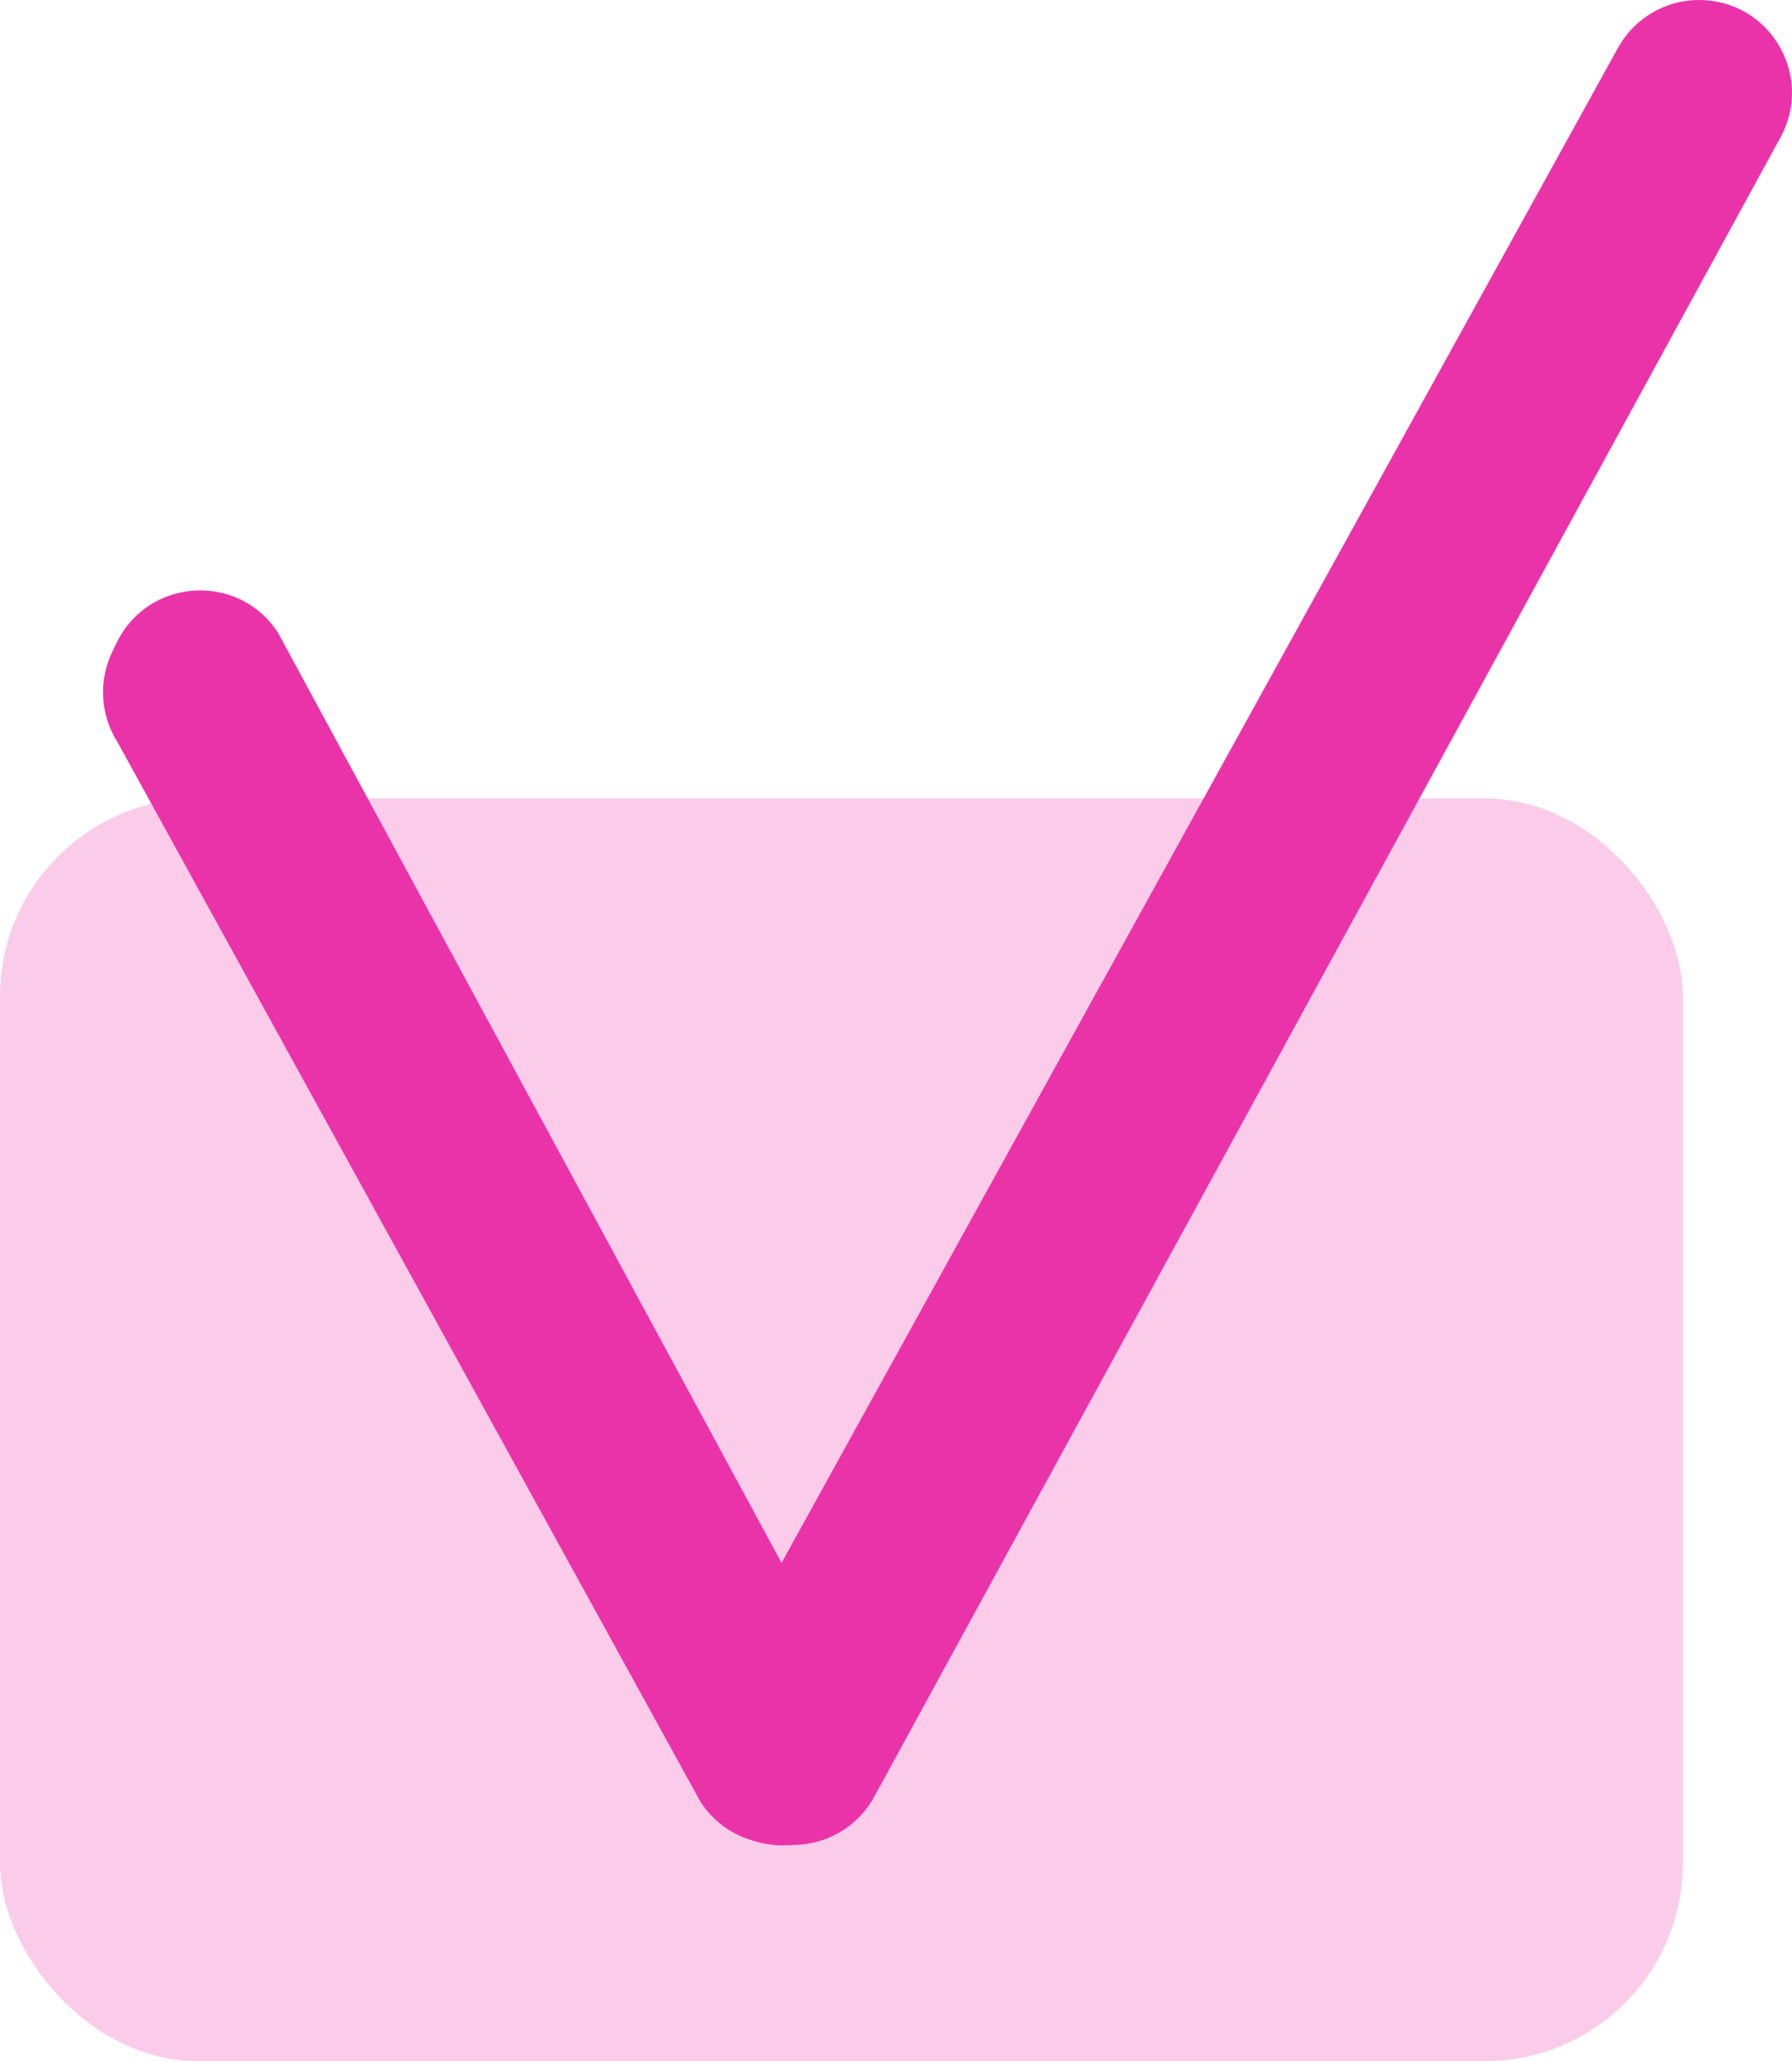 <?xml version="1.0" encoding="UTF-8"?>
<svg id="Layer_2" data-name="Layer 2" xmlns="http://www.w3.org/2000/svg" viewBox="0 0 129.52 148.9">
  <defs>
    <style>
      .cls-1 {
        fill: #facce9;
      }

      .cls-2 {
        fill: #eb33a9;
      }
    </style>
  </defs>
  <g id="Layer_1-2" data-name="Layer 1">
    <rect class="cls-1" x="0" y="57.68" width="121.63" height="91.23" rx="14.31" ry="14.31"/>
    <path class="cls-2" d="m50.71,123.37L116.94,3.46c1.27-2.29,3.75-3.64,6.37-3.44,4.86.36,7.72,5.62,5.38,9.9l-65.5,119.88c-1.12,2.06-3.24,3.38-5.58,3.48l-.73.03c-5.23.23-8.69-5.36-6.16-9.94"/>
    <path class="cls-2" d="m20.13,45.78l41.79,77.16c1.4,2.21,1.38,5.04-.04,7.24-2.65,4.08-8.64,4.06-11.27-.04L8.5,53.63c-1.26-1.98-1.4-4.47-.37-6.57l.32-.66c2.31-4.7,8.88-5.05,11.68-.63"/>
  </g>
</svg>